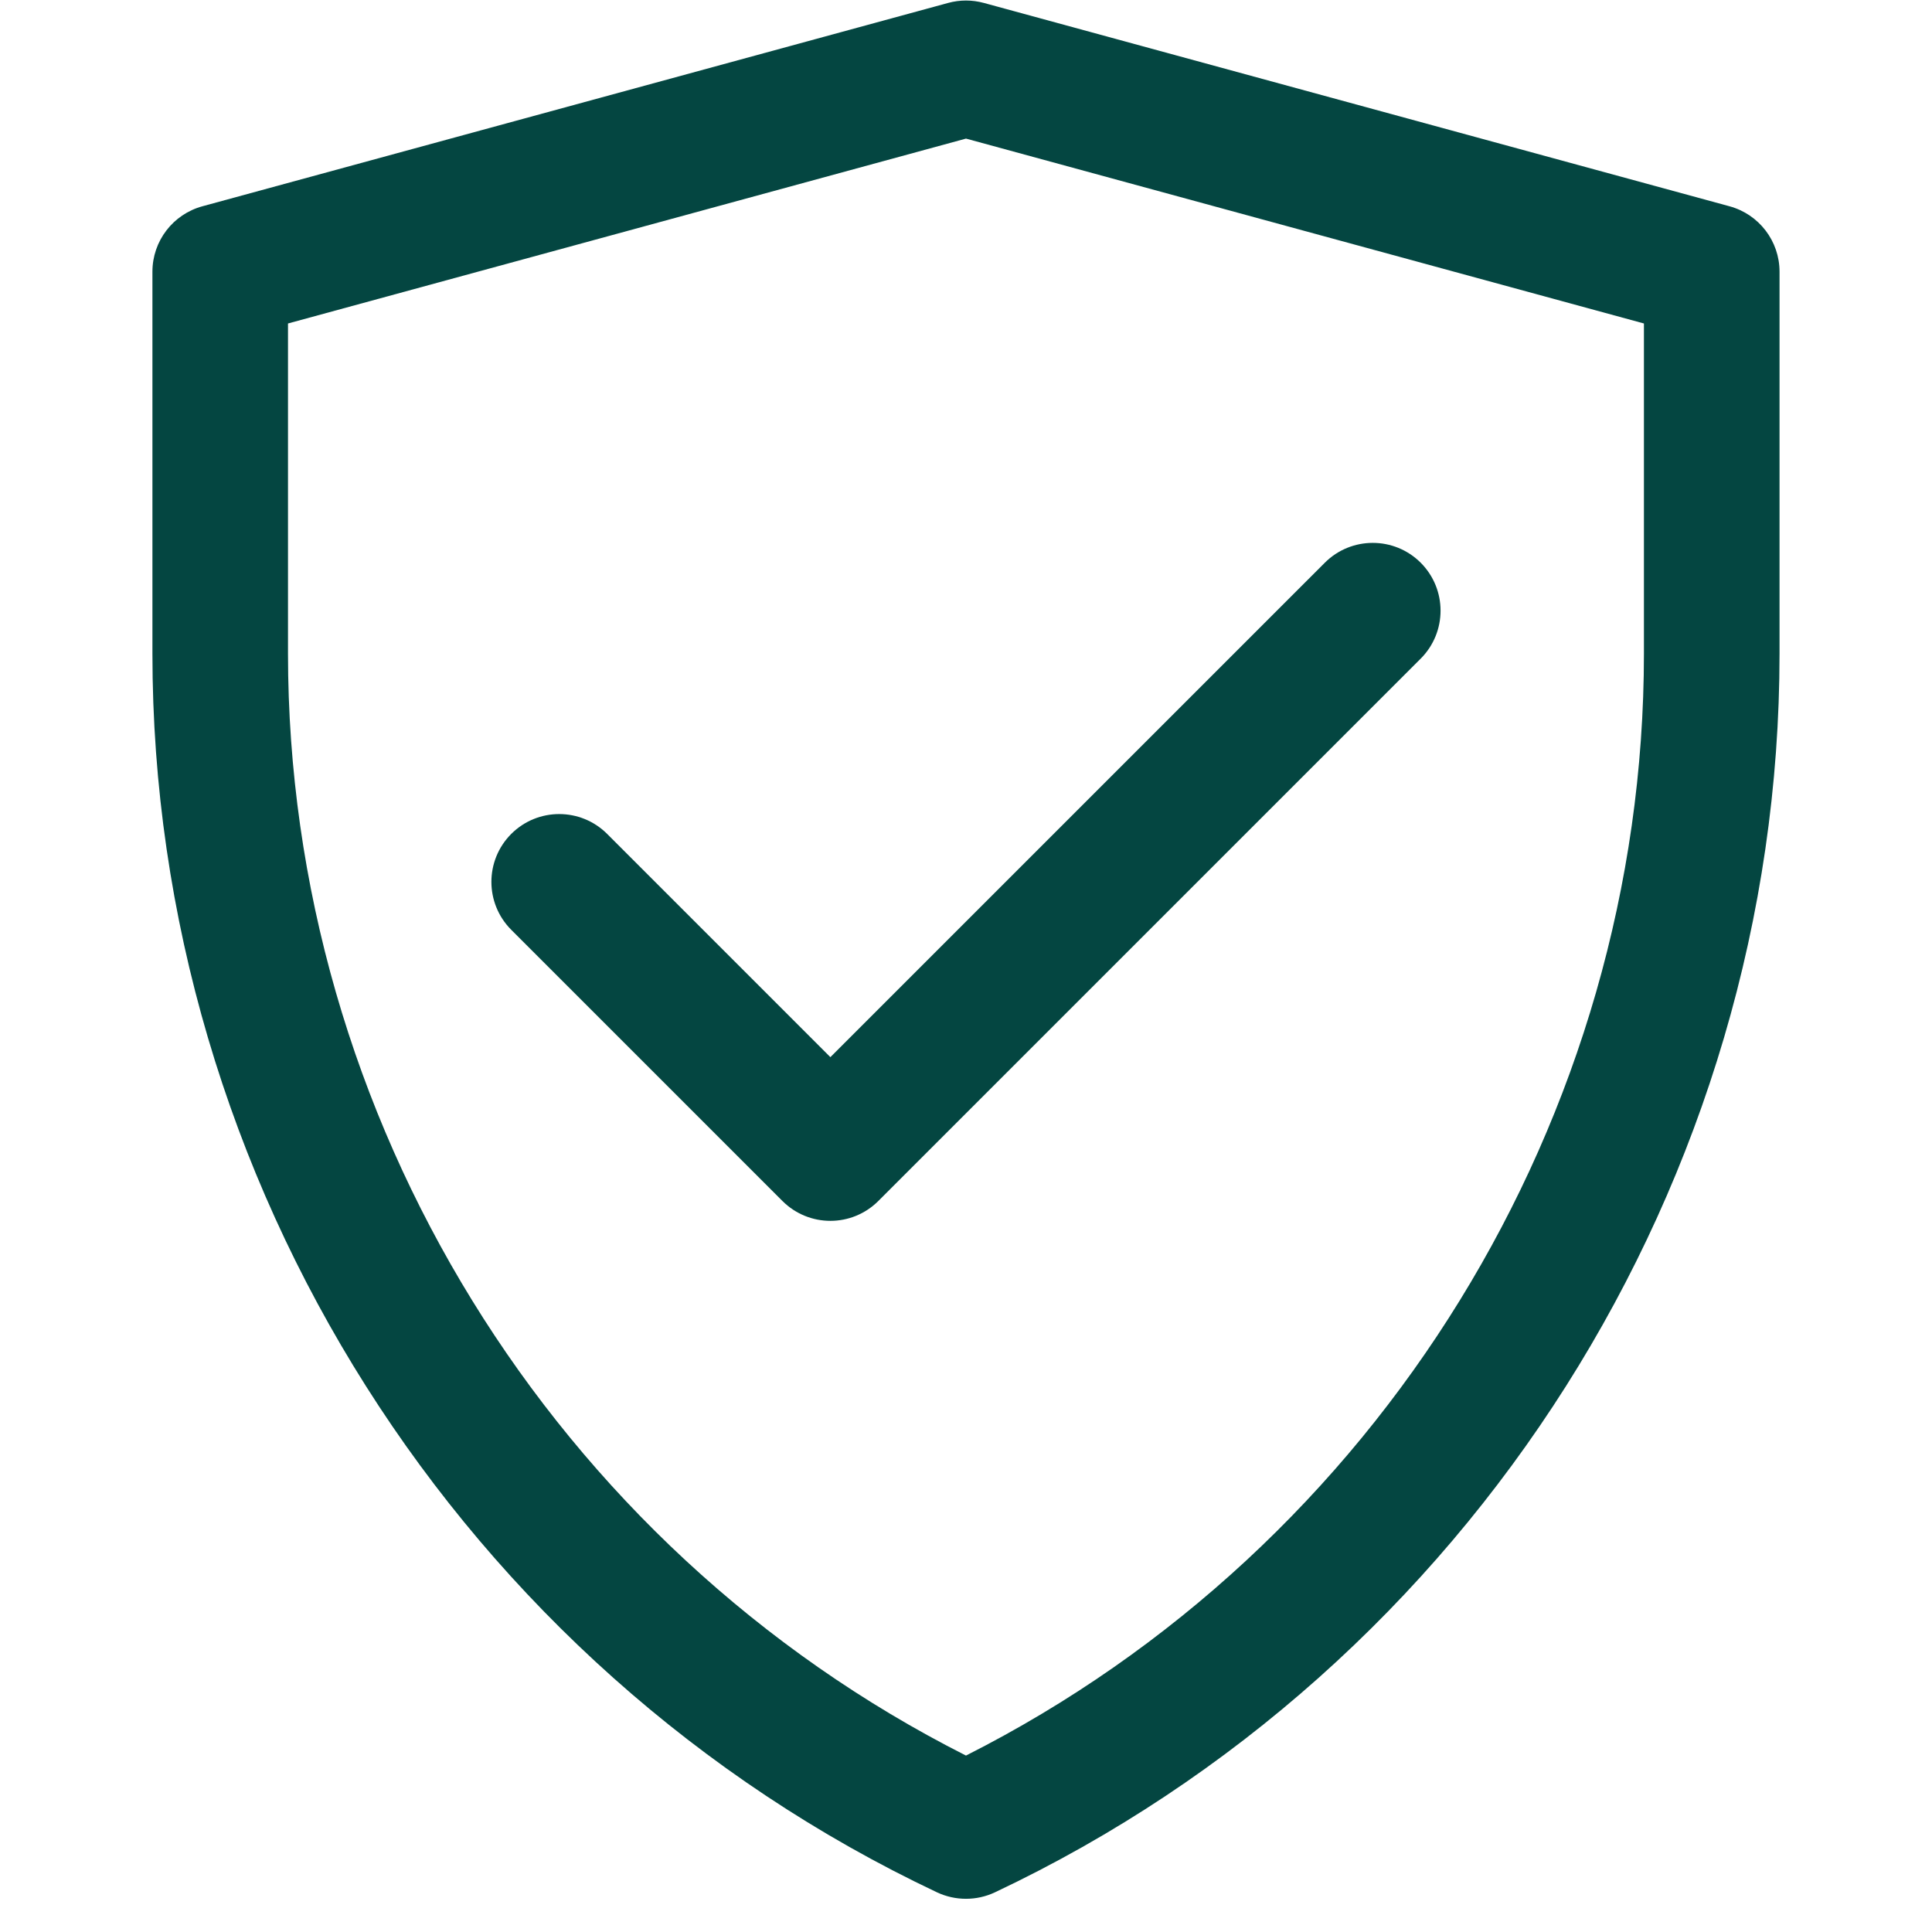 <svg version="1.0" preserveAspectRatio="xMidYMid meet" height="300" viewBox="0 0 224.88 225" zoomAndPan="magnify" width="300" xmlns:xlink="http://www.w3.org/1999/xlink" xmlns="http://www.w3.org/2000/svg"><defs><clipPath id="d9b24fc77e"><path clip-rule="nonzero" d="M 17.652 0.059 L 207.301 0.059 L 207.301 221.191 L 17.652 221.191 Z M 17.652 0.059"></path></clipPath></defs><g clip-path="url(#d9b24fc77e)"><path fill-rule="nonzero" fill-opacity="1" d="M 112.438 221.133 C 111.281 221.133 110.133 220.883 109.059 220.379 C 53.559 194.141 17.691 137.516 17.691 76.117 L 17.691 31.641 C 17.691 28.078 20.074 24.961 23.512 24.023 L 110.363 0.34 C 111.719 -0.031 113.152 -0.031 114.512 0.34 L 201.359 24.023 C 204.801 24.961 207.184 28.082 207.184 31.641 L 207.184 76.117 C 207.184 137.516 171.312 194.141 115.812 220.379 C 114.742 220.883 113.594 221.133 112.438 221.133 Z M 33.48 37.672 L 33.48 76.117 C 33.48 130.184 64.348 180.145 112.438 204.453 C 160.527 180.145 191.391 130.184 191.391 76.117 L 191.391 37.672 L 112.438 16.141 Z M 33.48 37.672" fill="#044641"></path></g><path fill-rule="nonzero" fill-opacity="1" d="M 96.645 142.18 C 94.625 142.18 92.605 141.406 91.062 139.867 L 59.48 108.285 C 56.398 105.199 56.398 100.203 59.48 97.117 C 62.566 94.035 67.562 94.035 70.648 97.117 L 96.645 123.117 L 154.227 65.535 C 157.312 62.453 162.309 62.453 165.395 65.535 C 168.477 68.621 168.477 73.617 165.395 76.703 L 102.23 139.867 C 100.688 141.406 98.668 142.18 96.648 142.18 Z M 96.645 142.18" fill="#044641"></path></svg>